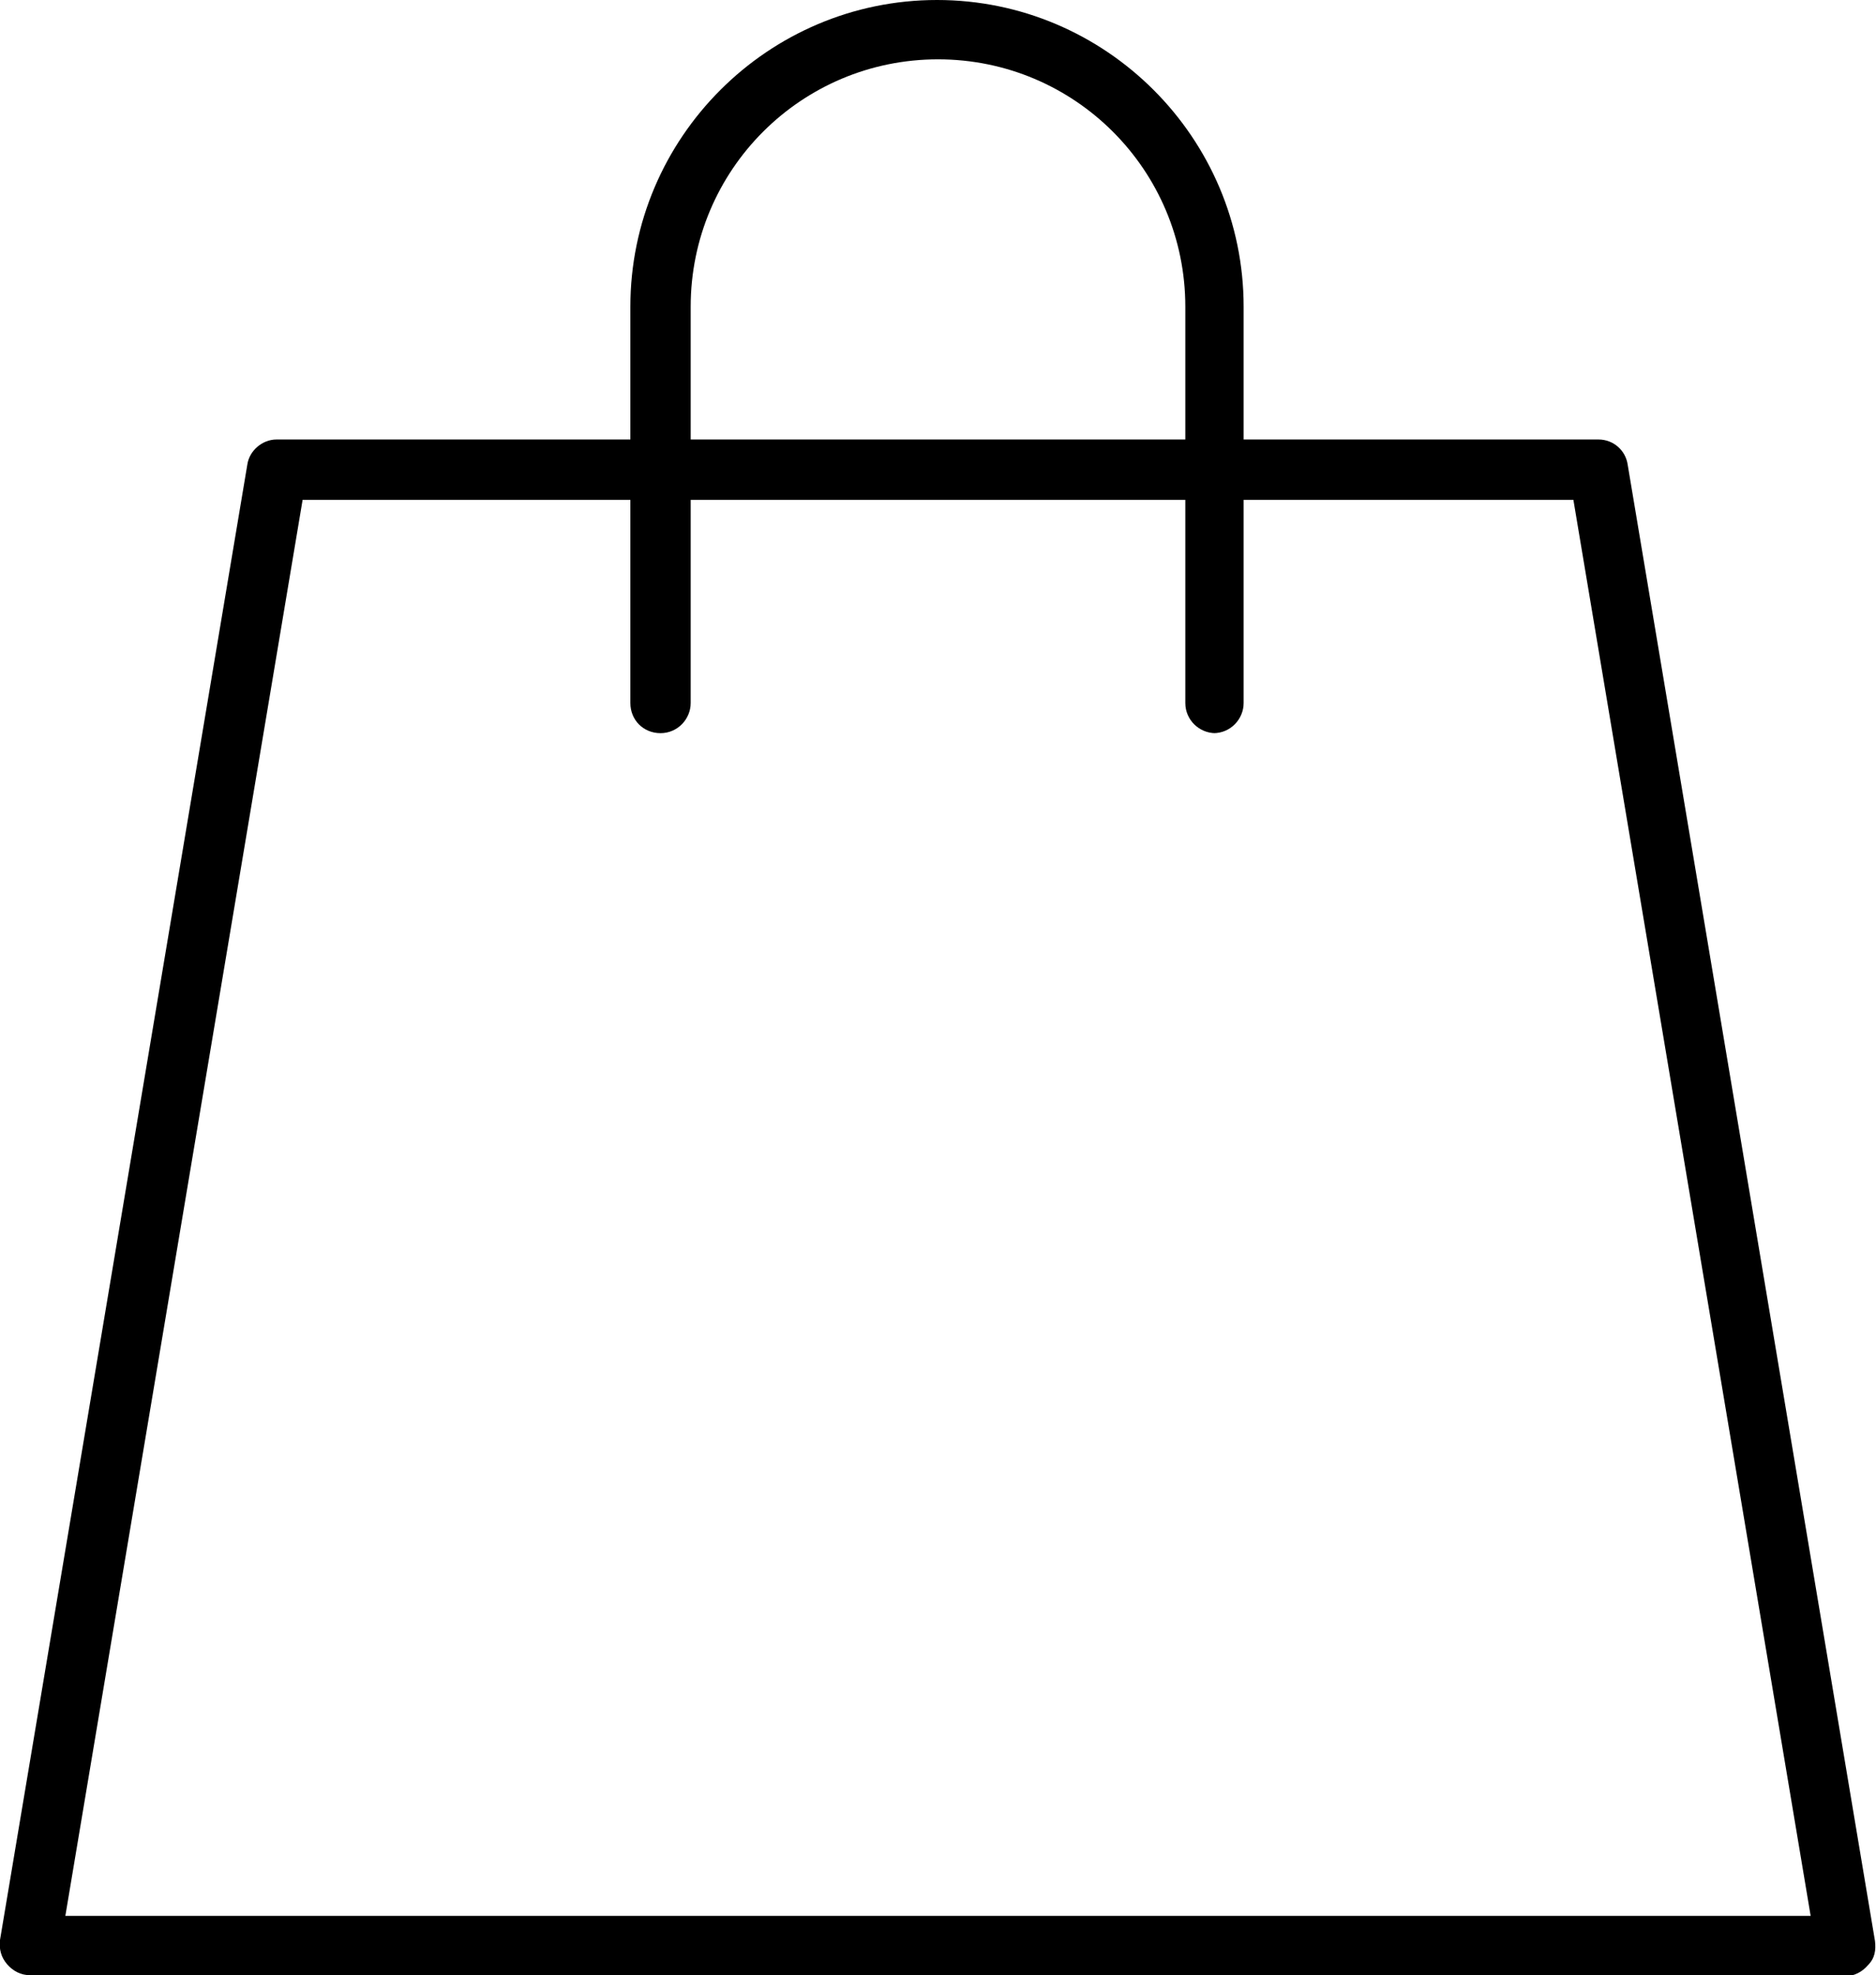 <?xml version="1.0" encoding="UTF-8"?>
<svg id="Warstwa_2" data-name="Warstwa 2" xmlns="http://www.w3.org/2000/svg" viewBox="0 0 18.66 19.64">
  <g id="Layer_1" data-name="Layer 1">
    <g>
      <path d="M18.36,19.64H.3c-.09,0-.17-.04-.23-.11-.06-.07-.08-.15-.07-.24L2.46,4.62c.02-.14.15-.25.29-.25h13.15c.15,0,.27.11.29.25l2.46,14.68c.01.09,0,.17-.07.24-.06.07-.14.11-.23.11ZM.65,19.05h17.36l-2.36-14.08H3.01L.65,19.05Z"/>
      <path d="M12.09,7.29c-.16,0-.3-.13-.3-.3v-3.94c0-1.36-1.1-2.46-2.46-2.46s-2.46,1.1-2.46,2.46v3.94c0,.16-.13.3-.3.3s-.3-.13-.3-.3v-3.94c0-1.68,1.37-3.05,3.05-3.05s3.05,1.37,3.05,3.05v3.94c0,.16-.13.3-.3.3Z"/>
    </g>
  </g>
</svg>